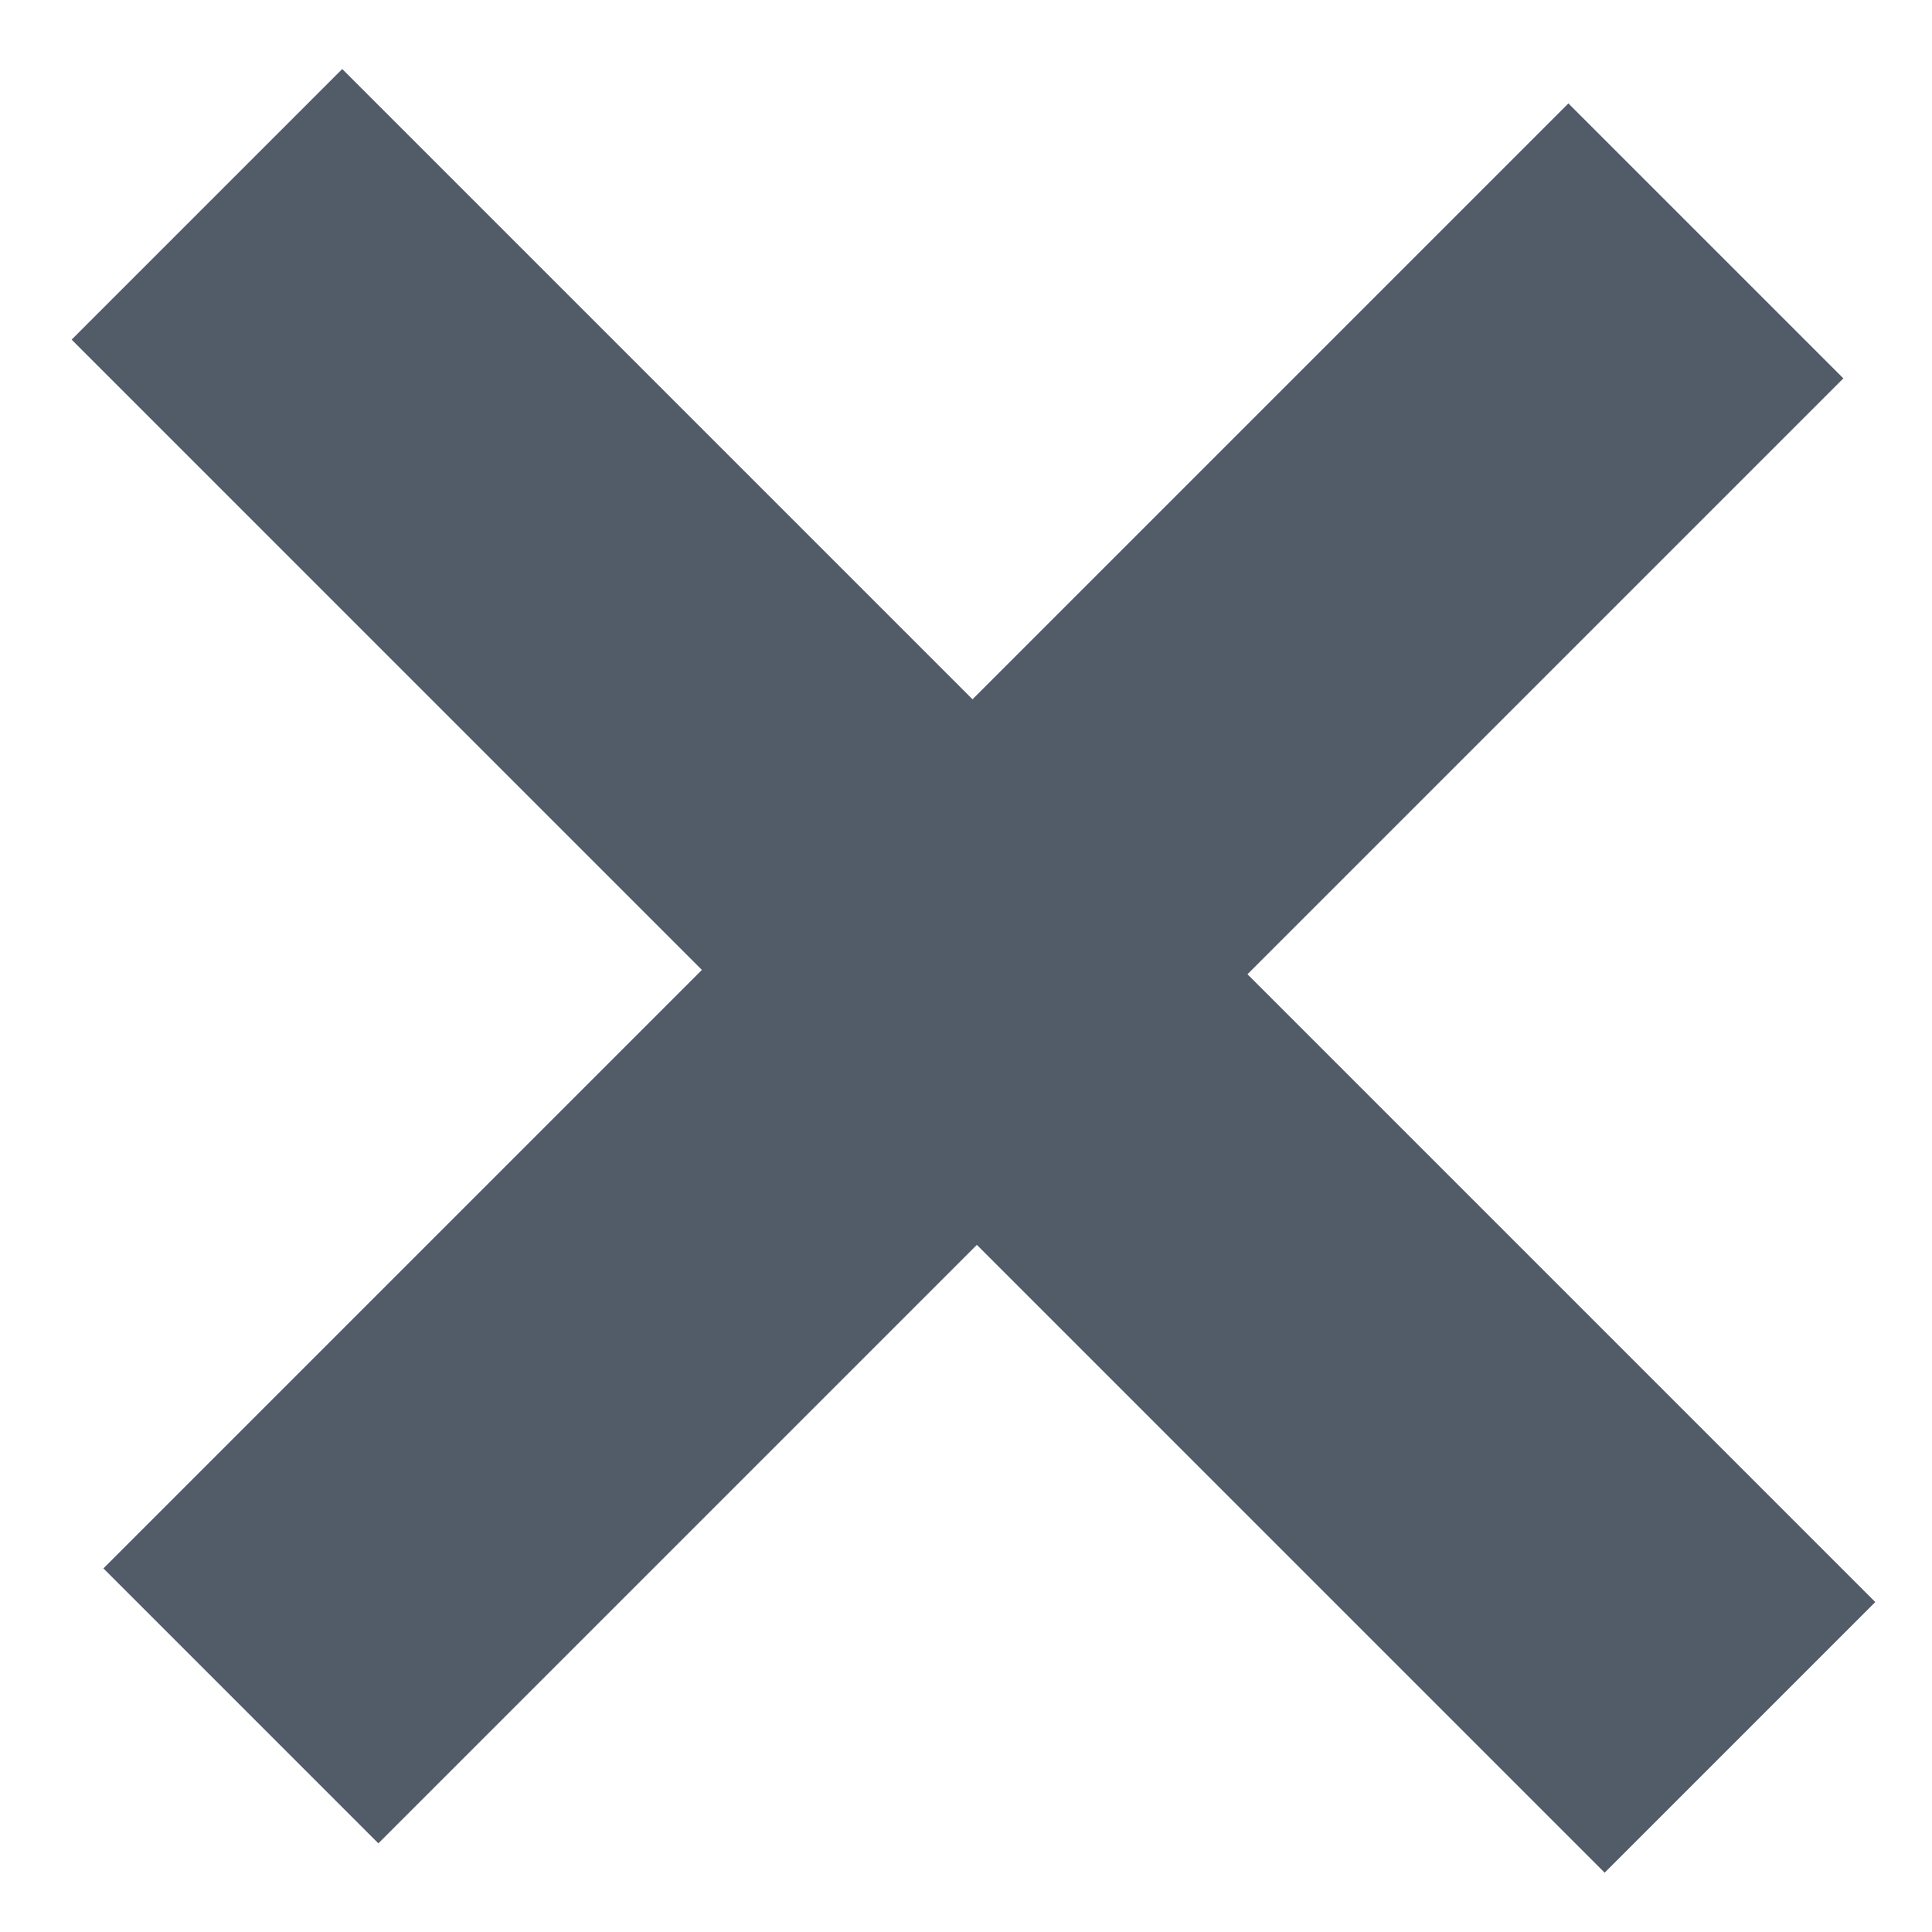 <svg width="11px" height="11px" viewBox="0 0 11 11" xmlns="http://www.w3.org/2000/svg">
    <g stroke="none" stroke-width="1" fill="none" fill-rule="evenodd">
        <g transform="translate(-84, -472)" fill="#525C69">
            <path d="M90.635,476.438 L95.433,476.438 L95.433,478.652 L90.635,478.652 L90.635,483.707 L88.456,483.707 L88.456,478.652 L83.637,478.652 L83.637,476.438 L88.456,476.438 L88.456,471.363 L90.635,471.363 L90.635,476.438 Z" id="Combined-Shape" transform="translate(89.535, 477.535) rotate(-45) translate(-89.535, -477.535) "></path>
        </g>
    </g>
</svg>